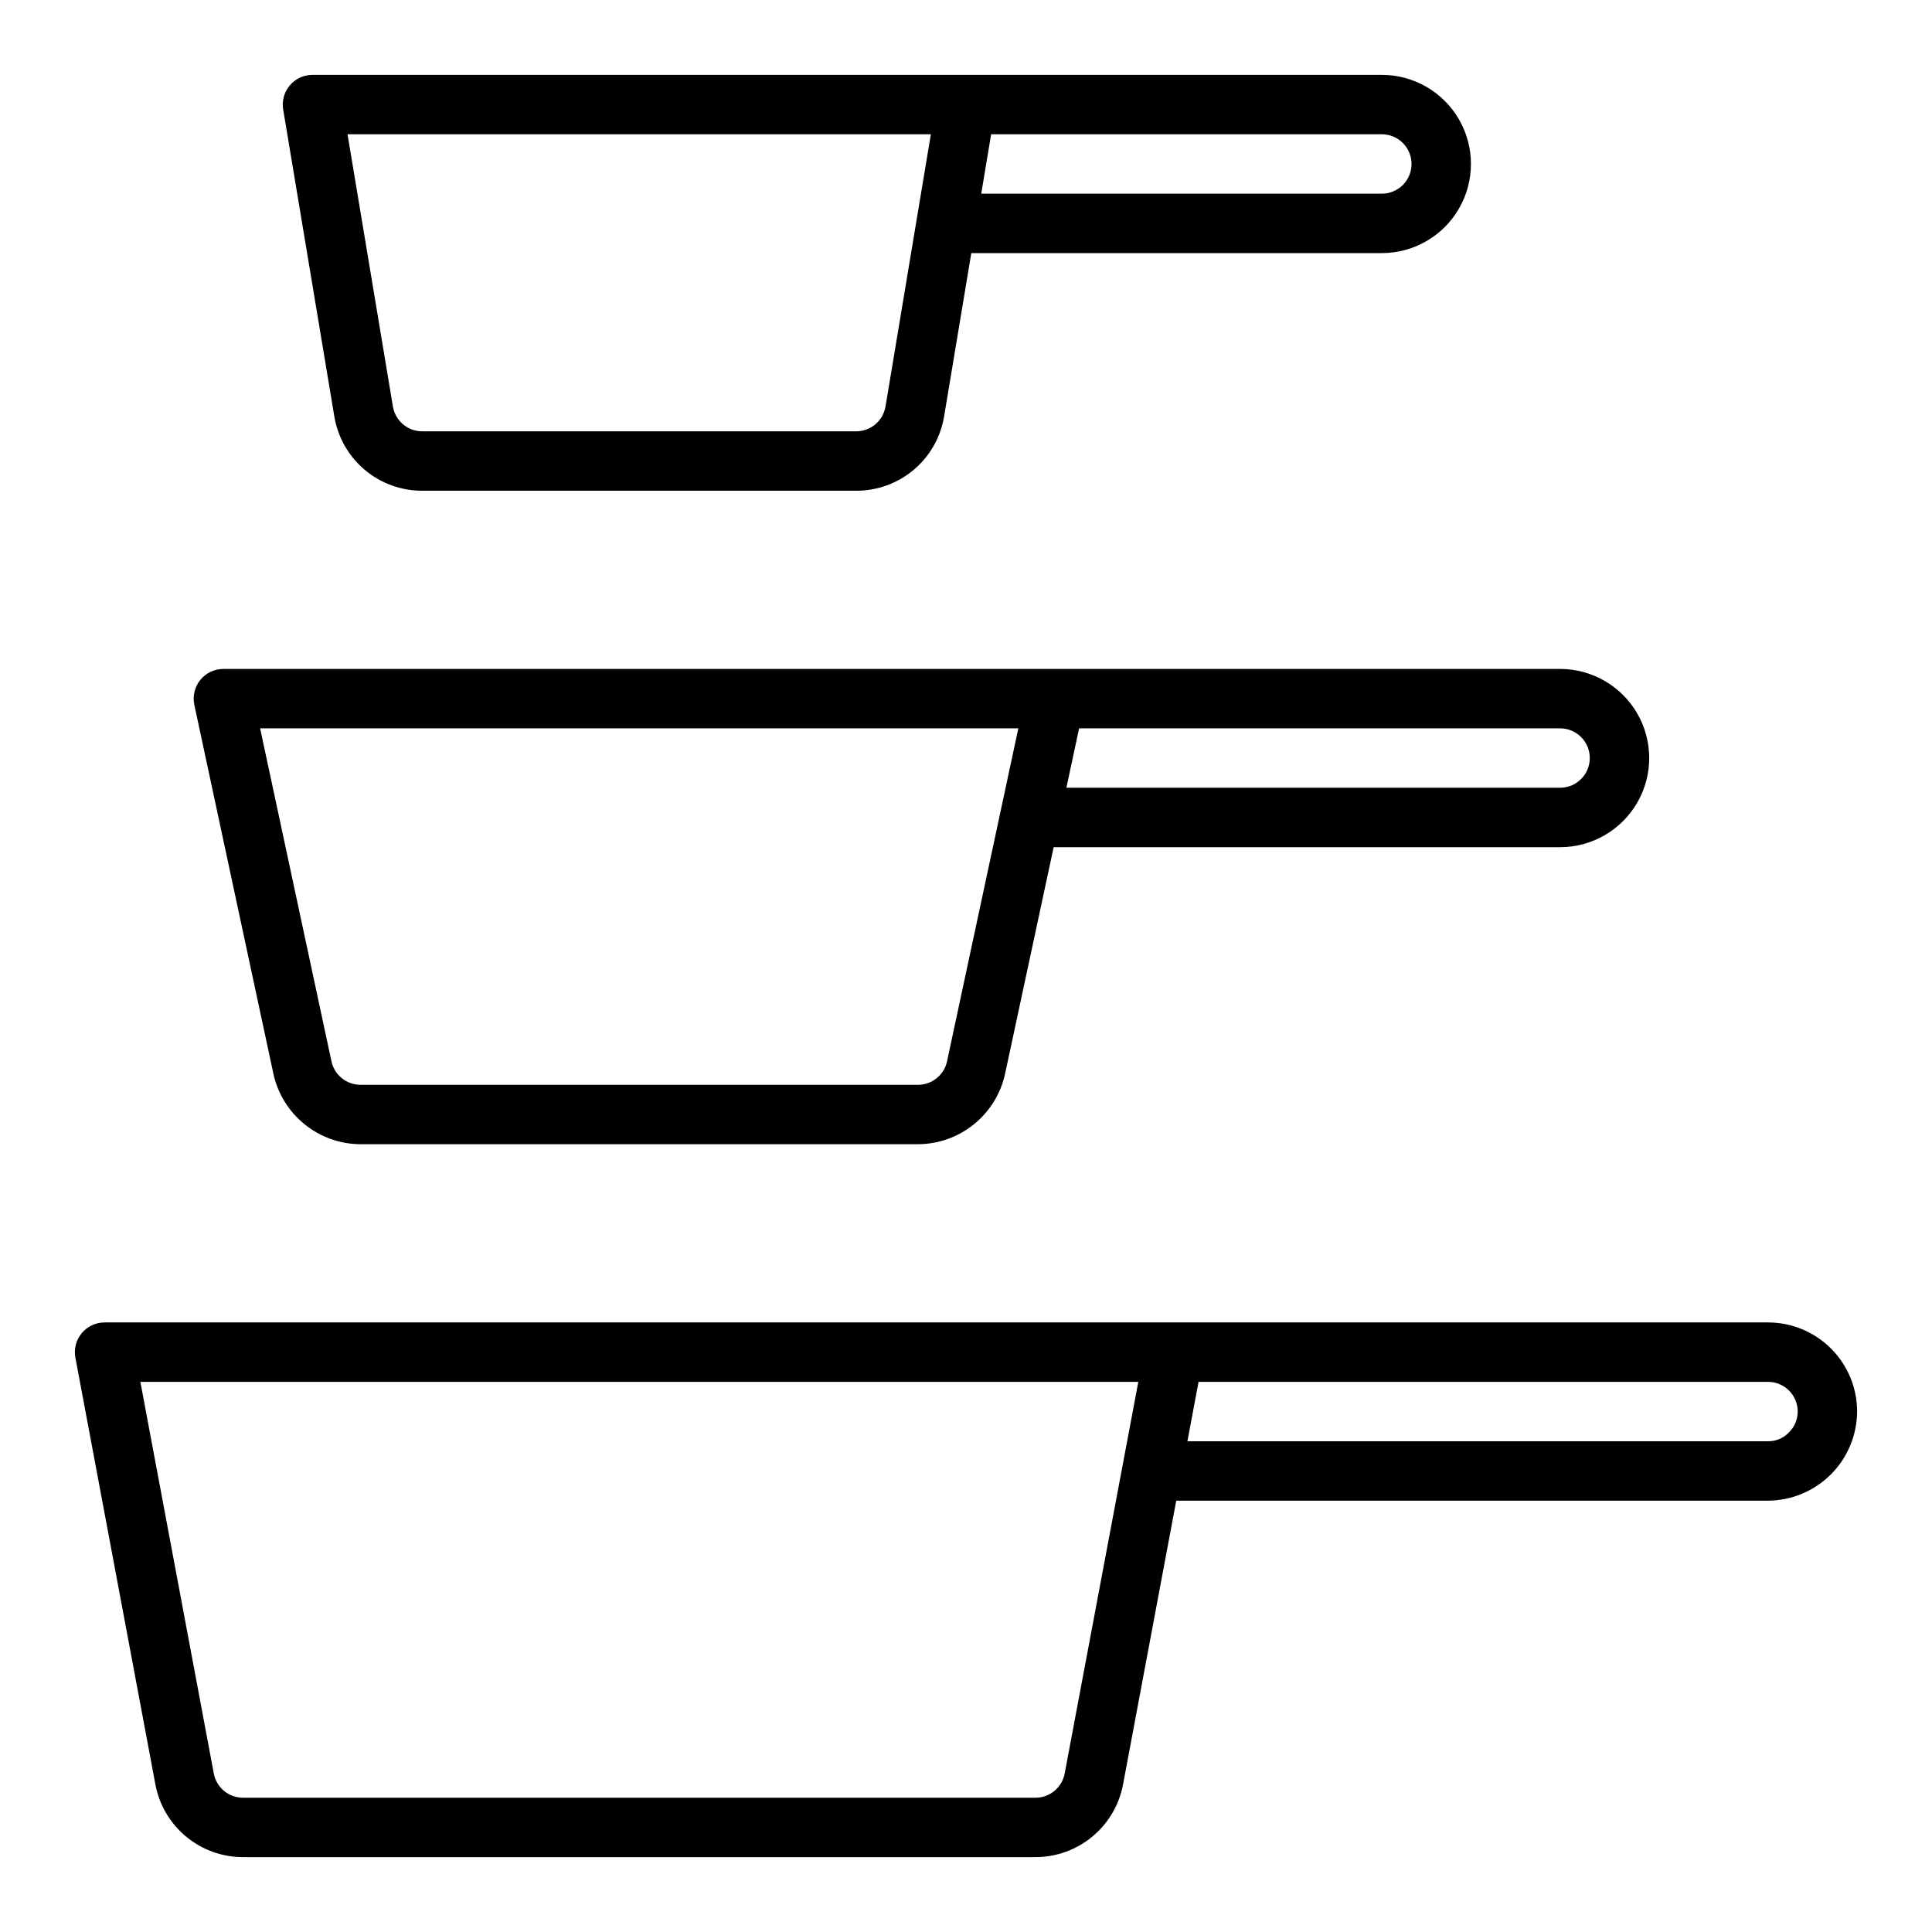 <?xml version="1.0" encoding="UTF-8"?>
<!-- Uploaded to: ICON Repo, www.iconrepo.com, Generator: ICON Repo Mixer Tools -->
<svg fill="#000000" width="800px" height="800px" version="1.1" viewBox="144 144 512 512" xmlns="http://www.w3.org/2000/svg">
 <g>
  <path d="m239.54 447.23h147.73c5.398-0.023 10.629-1.883 14.824-5.281 4.199-3.394 7.113-8.117 8.266-13.391l12.871-60.047h134.21c8.438 0 16.234-4.504 20.453-11.809 4.219-7.309 4.219-16.309 0-23.617-4.219-7.305-12.016-11.809-20.453-11.809h-354.24c-2.379 0-4.629 1.074-6.121 2.922-1.496 1.848-2.074 4.273-1.578 6.598l20.953 97.762c1.152 5.273 4.066 9.996 8.266 13.391 4.195 3.398 9.426 5.258 14.824 5.281zm325.77-102.34c0 2.086-0.832 4.09-2.309 5.566-1.477 1.477-3.477 2.305-5.566 2.305h-130.83l3.371-15.742h127.46c2.09 0 4.09 0.828 5.566 2.305 1.477 1.477 2.309 3.477 2.309 5.566zm-151.44-7.871-18.895 88.246h0.004c-0.781 3.625-3.988 6.219-7.699 6.219h-147.74c-3.715 0-6.922-2.598-7.699-6.227l-18.906-88.238z"/>
  <path d="m255.89 274.05h115.02c5.594 0.012 11.012-1.965 15.281-5.582 4.266-3.617 7.109-8.633 8.012-14.152l7.203-43.242h108.79c8.438 0 16.234-4.5 20.453-11.809 4.219-7.309 4.219-16.309 0-23.617-4.219-7.305-12.016-11.809-20.453-11.809h-283.39c-2.312 0.004-4.512 1.023-6.004 2.789-1.496 1.766-2.137 4.102-1.758 6.383l13.547 81.301 0.004 0.004c0.902 5.519 3.746 10.535 8.012 14.152 4.269 3.617 9.688 5.594 15.281 5.582zm262.18-86.594c0 2.09-0.828 4.09-2.305 5.566-1.477 1.477-3.481 2.305-5.566 2.305h-106.16l2.621-15.742h103.54c2.086 0 4.09 0.828 5.566 2.305 1.477 1.477 2.305 3.481 2.305 5.566zm-127.38-7.871-12.02 72.148h-0.004c-0.633 3.793-3.914 6.57-7.762 6.57h-115.02c-3.848 0-7.133-2.785-7.762-6.578l-12.023-72.141z"/>
  <path d="m612.54 494.46h-440.83c-2.34 0.004-4.559 1.047-6.055 2.848-1.492 1.801-2.106 4.176-1.676 6.477l21.199 113.1c1.012 5.418 3.887 10.309 8.129 13.828 4.238 3.519 9.574 5.445 15.086 5.445h210.02c5.508-0.004 10.844-1.93 15.078-5.445 4.238-3.516 7.113-8.406 8.129-13.82l14.098-75.199h156.82c6.254-0.035 12.238-2.535 16.66-6.957s6.922-10.406 6.957-16.66c0-6.262-2.488-12.27-6.918-16.699-4.43-4.43-10.438-6.918-16.699-6.918zm-186.39 119.54c-0.699 3.719-3.945 6.414-7.731 6.414h-210.02c-3.789 0.004-7.039-2.691-7.738-6.414l-19.461-103.79h264.46zm191.86-90.316c-1.438 1.469-3.41 2.289-5.465 2.266h-153.87l2.953-15.742h150.91c2.09 0 4.09 0.828 5.566 2.305 1.477 1.477 2.305 3.481 2.305 5.566 0.004 2.121-0.867 4.148-2.406 5.606z"/>
 </g>
</svg>
